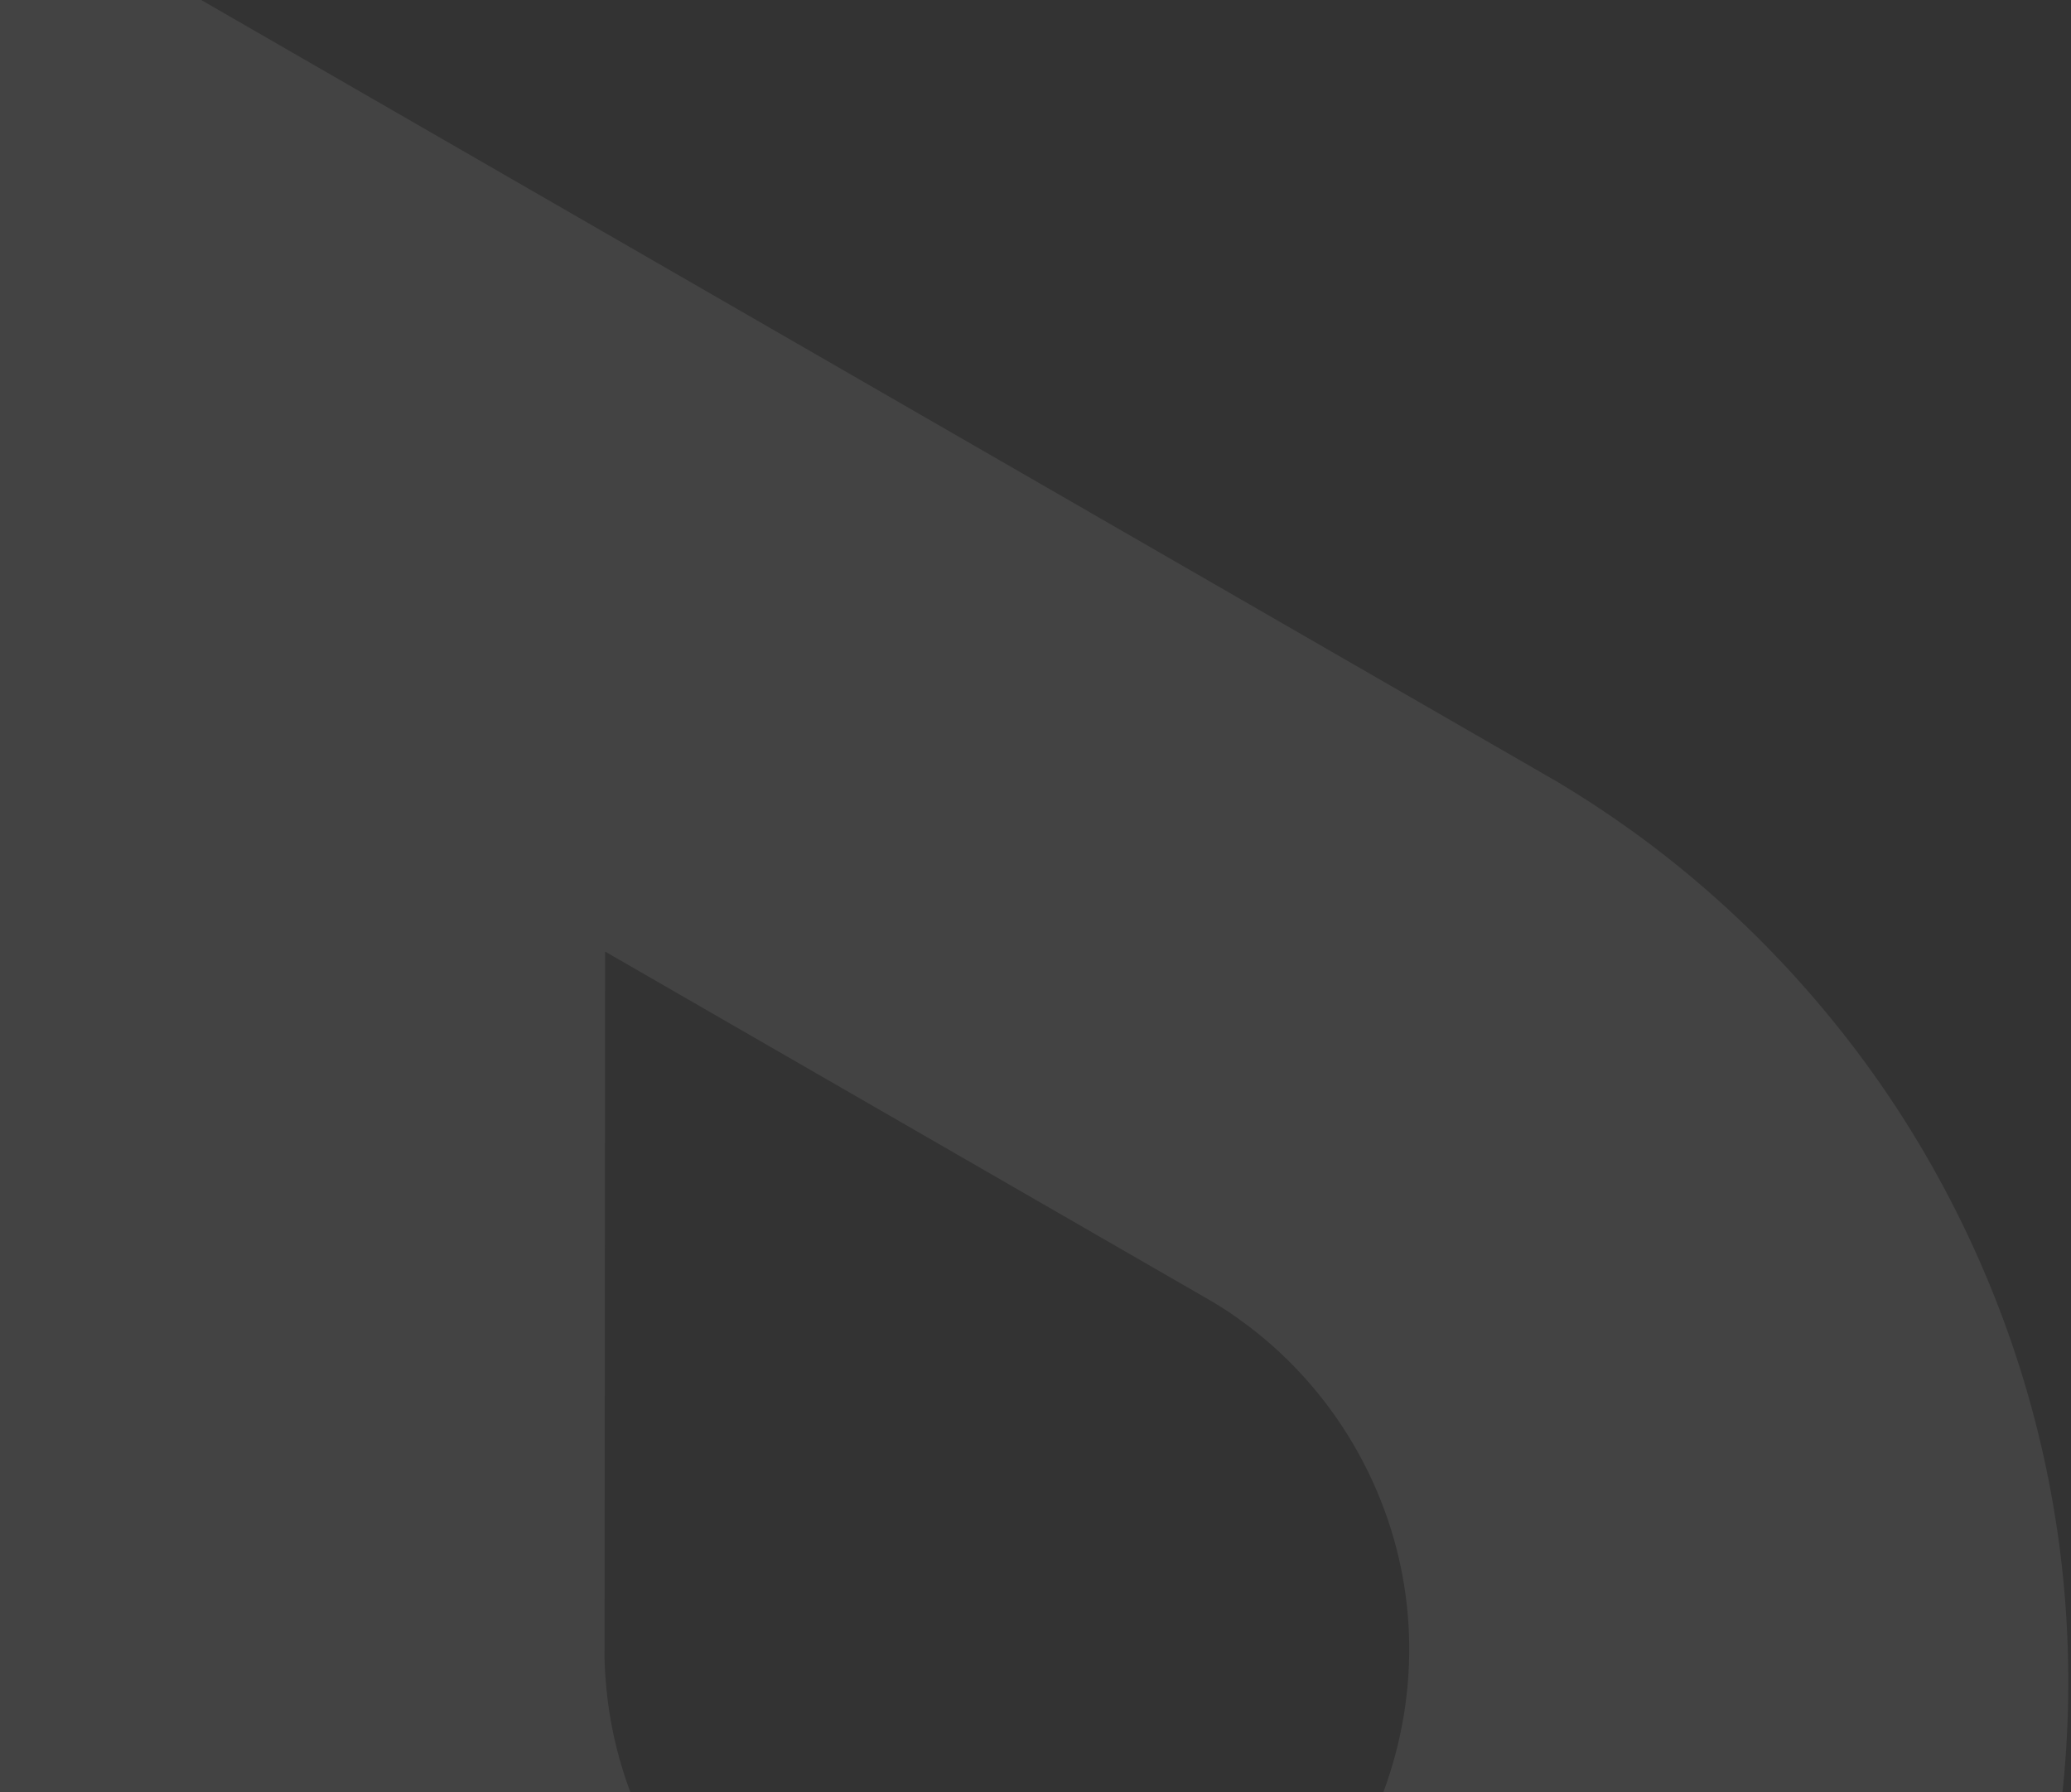<svg width="579" height="501" viewBox="0 0 579 501" fill="none" xmlns="http://www.w3.org/2000/svg">
<rect x="0" y="0" width="579" height="501" fill="#333333" stroke="none"/>
<path opacity="0.08" d="M538.294 322.746C517.576 287.12 488.983 255.667 455.603 231.793L454.923 231.317C448.942 227.036 442.626 222.9 435.74 218.759L-3.887 -34.669L-4.327 475.924C-4.185 483.592 -3.737 491.237 -3.046 498.813L-2.908 500.08C1.243 541.682 14.543 582.766 35.577 618.944C74.611 686.079 137.219 734.068 211.851 754.046C231.415 759.294 251.207 762.463 270.965 763.591C327.542 766.821 383.844 753.279 433.953 723.762C500.642 684.467 548.341 621.436 568.265 546.273C588.449 470.127 577.809 390.742 538.294 322.746ZM252.496 570.581C207.362 558.497 174.023 518.949 169.537 472.021C169.249 469.064 169.065 466.085 169.015 463.633L169.176 266.011L339.149 363.998C341.383 365.343 343.526 366.724 345.617 368.198L346.622 368.925C359.493 378.114 370.537 390.276 378.558 404.084C393.817 430.33 397.925 460.972 390.139 490.347C382.441 519.359 364.014 543.694 338.253 558.871C312.127 574.259 281.704 578.431 252.496 570.581Z" fill="white"/>
</svg>

